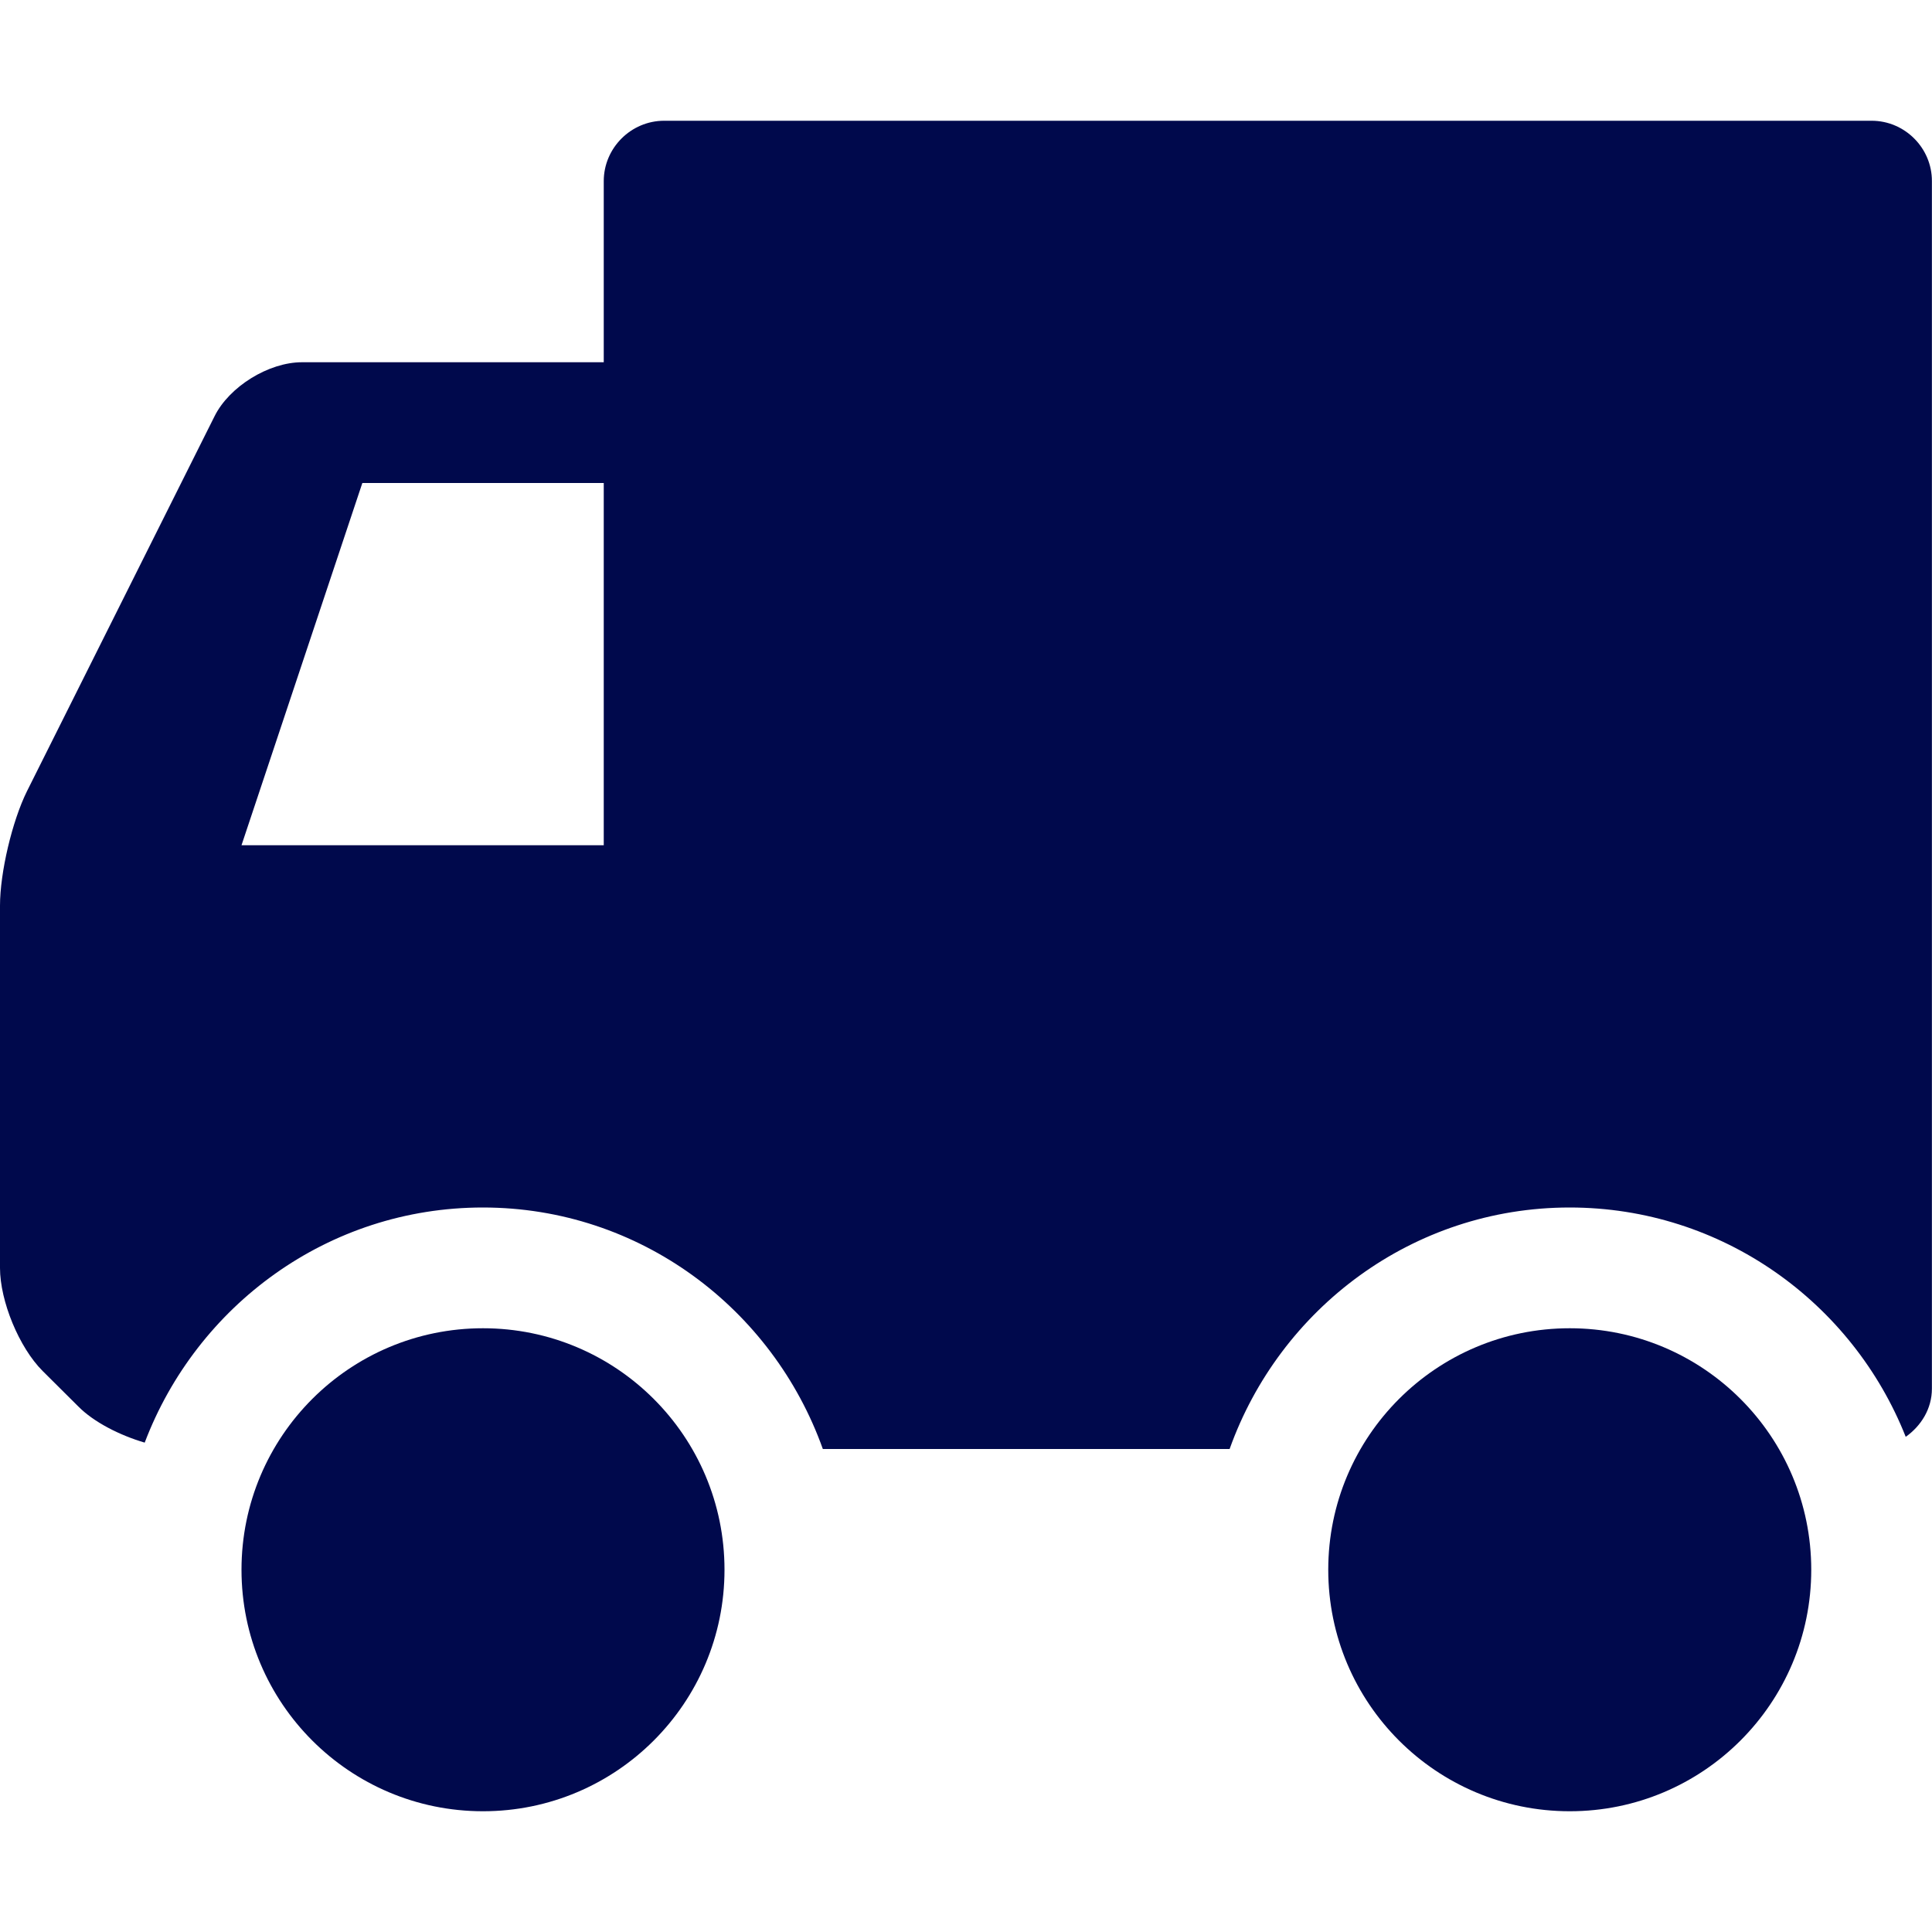 <svg version="1.1" xmlns="http://www.w3.org/2000/svg" width="20" height="20" viewBox="573 264 20 20" enable-background="new 573 264 20 20"><circle fill="#00094c" cx="578" cy="280.25" r="2.5"/><circle fill="#00094c" cx="589.25" cy="280.25" r="2.5"/><path fill="#00094c" d="M592.375 265.25h-12.5c-.343 0-.625.282-.625.625v1.875h-3.125c-.343 0-.751.251-.904.559l-1.942 3.882c-.153.309-.279.841-.279 1.185v3.75c0 .343.198.824.442 1.067l.367.365c.16.163.43.3.689.376.538-1.418 1.897-2.434 3.501-2.434 1.626 0 3.001 1.048 3.519 2.5h4.211c.518-1.452 1.894-2.5 3.52-2.5 1.581 0 2.93.987 3.479 2.374.159-.113.271-.29.271-.499v-12.5c.001-.343-.281-.625-.624-.625zm-13.125 7.5h-3.75l1.251-3.75h2.499v3.75z"/></svg>